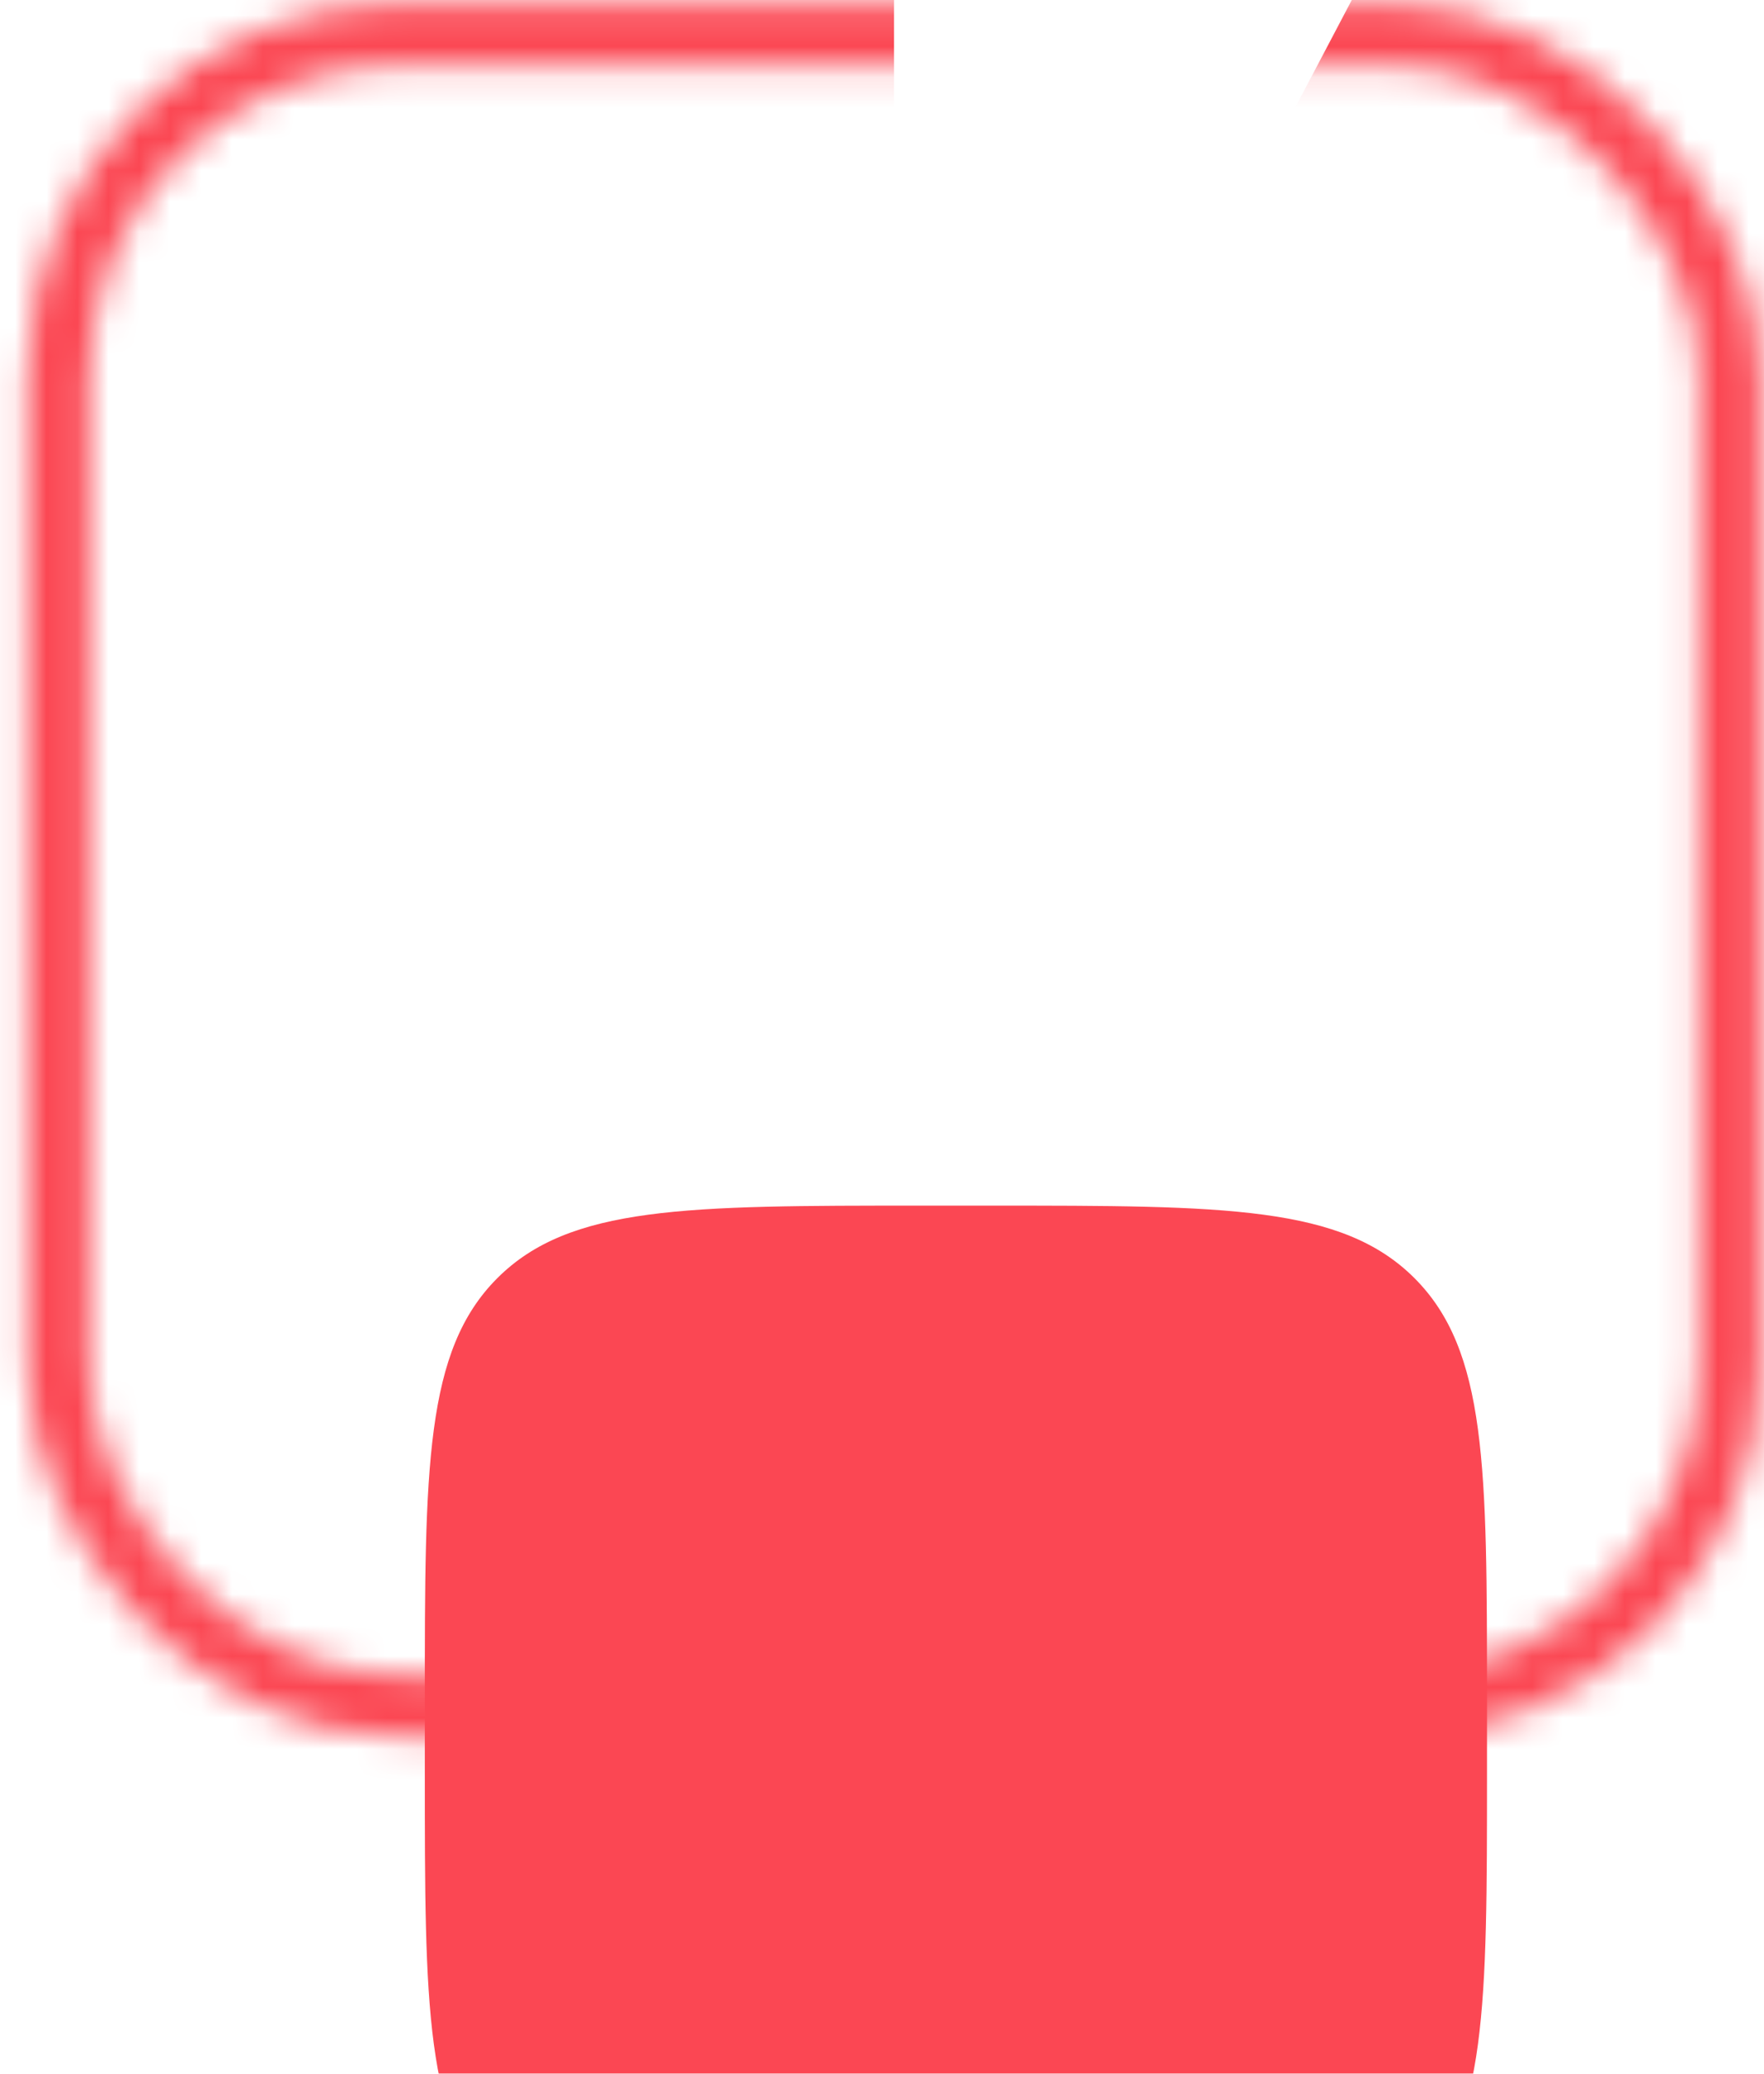<svg width="57" height="67" viewBox="0 0 57 67" fill="none" xmlns="http://www.w3.org/2000/svg">
<rect x="1.888" y="1.114" width="54" height="54" rx="11" stroke="white" stroke-opacity="0.1" stroke-width="2"/>
<mask id="mask0_2802_674" style="mask-type:alpha" maskUnits="userSpaceOnUse" x="0" y="0" width="57" height="57">
<rect x="1.888" y="1.114" width="54" height="54" rx="11" stroke="black" stroke-width="2"/>
</mask>
<g mask="url(#mask0_2802_674)">
<path d="M28.888 -11.628C19.179 -11.628 9.806 -8.074 2.538 -1.637C-4.73 4.801 -9.39 13.676 -10.563 23.314C-11.736 32.951 -9.34 42.685 -3.828 50.678C1.684 58.67 9.932 64.368 19.357 66.696C28.783 69.025 38.735 67.822 47.334 63.316C55.934 58.809 62.587 51.311 66.036 42.236C69.486 33.16 69.495 23.136 66.06 14.055C62.625 4.974 55.985 -2.536 47.393 -7.057L28.888 28.114L28.888 -11.628Z" fill="#FB4753"/>
</g>
<g filter="url(#filter0_ddddd_2802_674)">
<path d="M11.727 26.953C11.727 19.411 11.727 15.639 14.07 13.296C16.413 10.953 20.184 10.953 27.727 10.953H30.049C37.592 10.953 41.363 10.953 43.706 13.296C46.049 15.639 46.049 19.411 46.049 26.953V29.276C46.049 36.818 46.049 40.589 43.706 42.933C41.363 45.276 37.592 45.276 30.049 45.276H27.727C20.184 45.276 16.413 45.276 14.07 42.933C11.727 40.589 11.727 36.818 11.727 29.276V26.953Z" fill="#FB4753"/>
</g>
<path d="M33.608 24.803C33.55 24.795 33.491 24.795 33.433 24.803C32.141 24.762 31.116 23.703 31.116 22.404C31.116 21.078 32.191 19.995 33.525 19.995C34.849 19.995 35.933 21.07 35.933 22.404C35.925 23.703 34.9 24.762 33.608 24.803Z" fill="white"/>
<path d="M36.325 30.578C35.391 31.203 34.083 31.437 32.875 31.279C33.191 30.595 33.358 29.837 33.366 29.037C33.366 28.203 33.183 27.412 32.833 26.72C34.066 26.553 35.375 26.787 36.316 27.412C37.633 28.279 37.633 29.703 36.325 30.578Z" fill="white"/>
<path d="M24.366 24.803C24.425 24.795 24.483 24.795 24.541 24.803C25.833 24.762 26.858 23.703 26.858 22.404C26.858 21.07 25.783 19.995 24.45 19.995C23.125 19.995 22.05 21.07 22.05 22.404C22.05 23.703 23.075 24.762 24.366 24.803Z" fill="white"/>
<path d="M24.458 29.036C24.458 29.844 24.633 30.611 24.95 31.303C23.775 31.428 22.55 31.178 21.65 30.586C20.333 29.711 20.333 28.286 21.65 27.411C22.541 26.811 23.8 26.569 24.983 26.703C24.641 27.403 24.458 28.194 24.458 29.036Z" fill="white"/>
<path d="M29.1 31.553C29.033 31.545 28.958 31.545 28.883 31.553C27.35 31.503 26.125 30.245 26.125 28.695C26.133 27.111 27.408 25.828 29 25.828C30.583 25.828 31.867 27.111 31.867 28.695C31.858 30.245 30.642 31.503 29.1 31.553Z" fill="white"/>
<path d="M26.392 33.278C25.134 34.12 25.134 35.503 26.392 36.337C27.825 37.295 30.175 37.295 31.609 36.337C32.867 35.495 32.867 34.112 31.609 33.278C30.184 32.32 27.834 32.32 26.392 33.278Z" fill="white"/>
<defs>
<filter id="filter0_ddddd_2802_674" x="6.727" y="9.953" width="46.322" height="56.322" filterUnits="userSpaceOnUse" color-interpolation-filters="sRGB">
<feFlood flood-opacity="0" result="BackgroundImageFix"/>
<feColorMatrix in="SourceAlpha" type="matrix" values="0 0 0 0 0 0 0 0 0 0 0 0 0 0 0 0 0 0 127 0" result="hardAlpha"/>
<feOffset/>
<feColorMatrix type="matrix" values="0 0 0 0 0.953 0 0 0 0 0.322 0 0 0 0 0.365 0 0 0 0.1 0"/>
<feBlend mode="normal" in2="BackgroundImageFix" result="effect1_dropShadow_2802_674"/>
<feColorMatrix in="SourceAlpha" type="matrix" values="0 0 0 0 0 0 0 0 0 0 0 0 0 0 0 0 0 0 127 0" result="hardAlpha"/>
<feOffset dy="1"/>
<feGaussianBlur stdDeviation="1"/>
<feColorMatrix type="matrix" values="0 0 0 0 0.953 0 0 0 0 0.322 0 0 0 0 0.365 0 0 0 0.1 0"/>
<feBlend mode="normal" in2="effect1_dropShadow_2802_674" result="effect2_dropShadow_2802_674"/>
<feColorMatrix in="SourceAlpha" type="matrix" values="0 0 0 0 0 0 0 0 0 0 0 0 0 0 0 0 0 0 127 0" result="hardAlpha"/>
<feOffset dy="4"/>
<feGaussianBlur stdDeviation="2"/>
<feColorMatrix type="matrix" values="0 0 0 0 0.953 0 0 0 0 0.322 0 0 0 0 0.365 0 0 0 0.09 0"/>
<feBlend mode="normal" in2="effect2_dropShadow_2802_674" result="effect3_dropShadow_2802_674"/>
<feColorMatrix in="SourceAlpha" type="matrix" values="0 0 0 0 0 0 0 0 0 0 0 0 0 0 0 0 0 0 127 0" result="hardAlpha"/>
<feOffset dx="1" dy="8"/>
<feGaussianBlur stdDeviation="2.5"/>
<feColorMatrix type="matrix" values="0 0 0 0 0.953 0 0 0 0 0.322 0 0 0 0 0.365 0 0 0 0.05 0"/>
<feBlend mode="normal" in2="effect3_dropShadow_2802_674" result="effect4_dropShadow_2802_674"/>
<feColorMatrix in="SourceAlpha" type="matrix" values="0 0 0 0 0 0 0 0 0 0 0 0 0 0 0 0 0 0 127 0" result="hardAlpha"/>
<feOffset dx="1" dy="15"/>
<feGaussianBlur stdDeviation="3"/>
<feColorMatrix type="matrix" values="0 0 0 0 0.953 0 0 0 0 0.322 0 0 0 0 0.365 0 0 0 0.01 0"/>
<feBlend mode="normal" in2="effect4_dropShadow_2802_674" result="effect5_dropShadow_2802_674"/>
<feBlend mode="normal" in="SourceGraphic" in2="effect5_dropShadow_2802_674" result="shape"/>
</filter>
</defs>
</svg>
